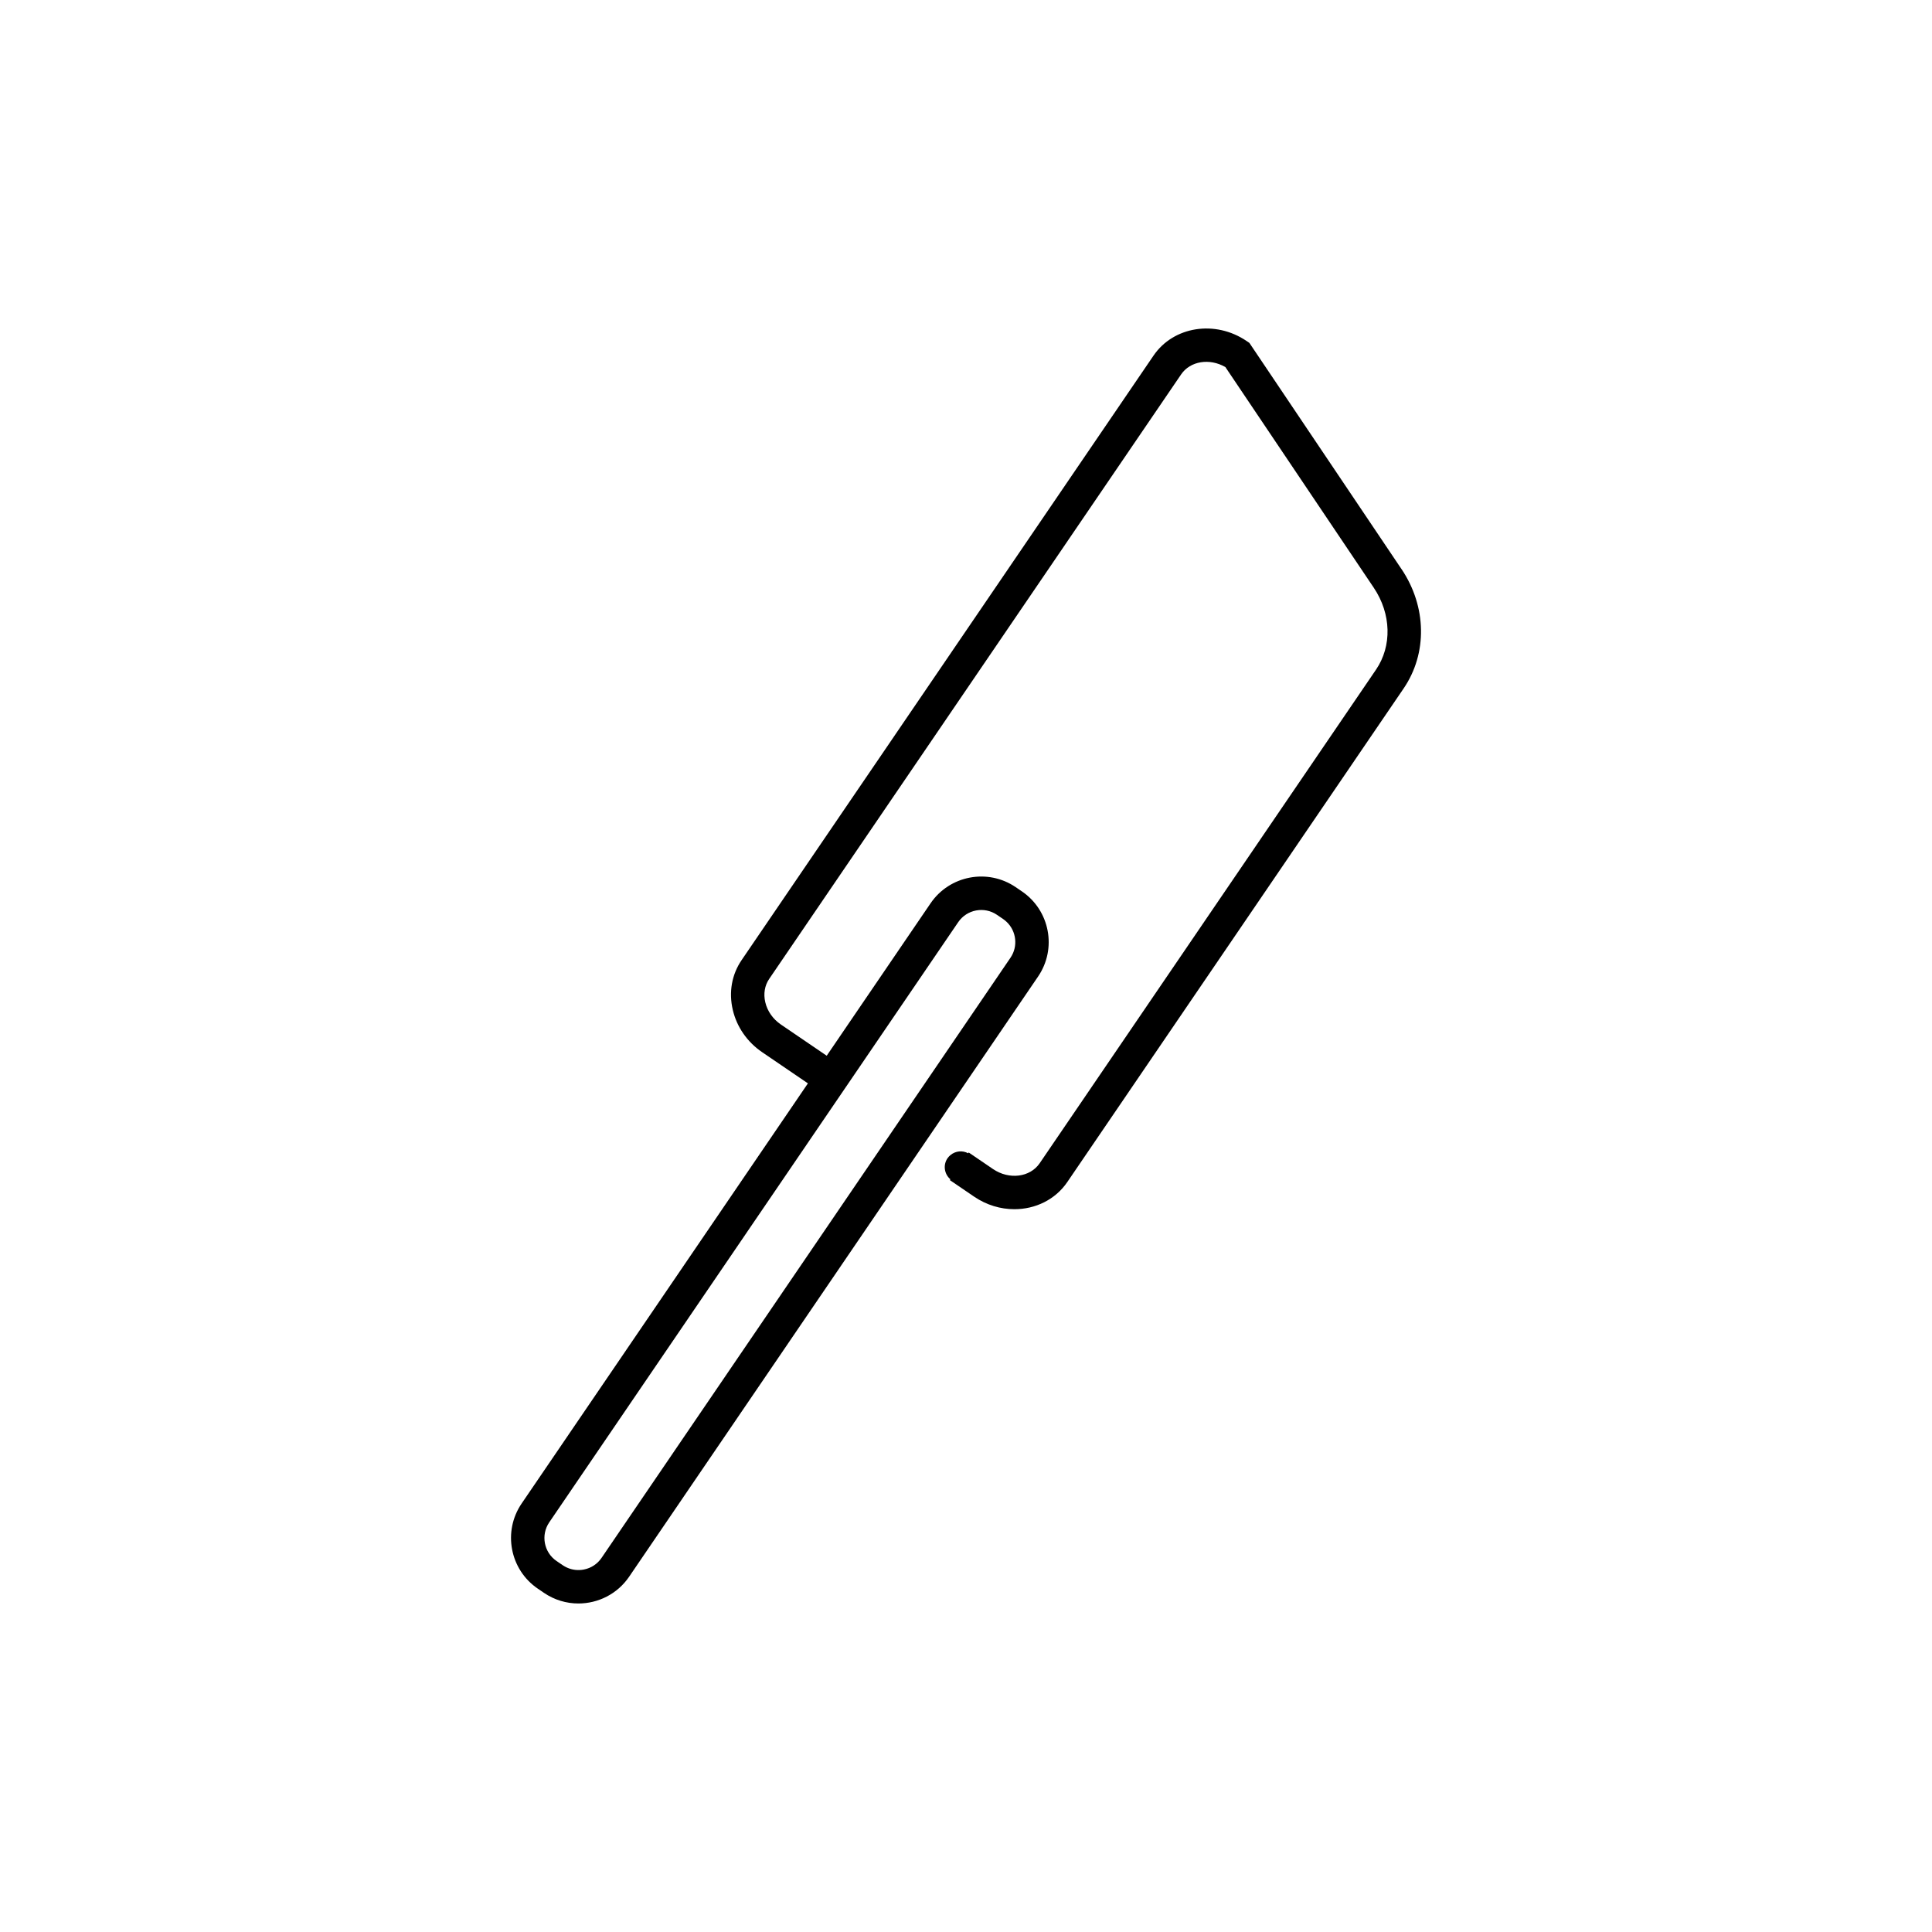 <?xml version="1.0" encoding="UTF-8"?>
<!-- Uploaded to: ICON Repo, www.iconrepo.com, Generator: ICON Repo Mixer Tools -->
<svg fill="#000000" width="800px" height="800px" version="1.1" viewBox="144 144 512 512" xmlns="http://www.w3.org/2000/svg">
 <path d="m515.42 294.83-40.324-59.961-0.707-0.48c-8.312-5.66-19.391-3.934-24.699 3.856l-109.16 160.2c-2.606 3.82-3.434 8.504-2.336 13.18 1.066 4.539 3.828 8.52 7.785 11.215l12.129 8.262-75.867 111.34c-5.043 7.398-3.125 17.52 4.273 22.559l1.652 1.125c2.793 1.902 5.969 2.812 9.117 2.812 5.195 0 10.301-2.481 13.441-7.086l79.031-115.99 29.348-43.07c5.043-7.398 3.125-17.52-4.277-22.559l-1.652-1.125c-7.398-5.043-17.52-3.125-22.559 4.273l-27.527 40.398-12.129-8.262c-2.121-1.445-3.594-3.547-4.152-5.918-0.523-2.234-0.156-4.426 1.035-6.172l105.86-155.35 3.309-4.856c2.426-3.562 7.559-4.359 11.73-1.941l39.328 58.48c4.641 6.902 4.871 15.418 0.594 21.699l-89.133 130.81c-2.559 3.754-8.113 4.441-12.383 1.531l-4.082-2.781-2.348-1.598-0.145 0.207c-1.52-0.816-3.344-0.613-4.641 0.445-0.309 0.25-0.598 0.535-0.832 0.879-1.227 1.797-0.859 4.199 0.77 5.578l-0.145 0.211 6.43 4.383c3.301 2.246 7.031 3.328 10.668 3.328 5.523 0 10.82-2.496 14.02-7.191l89.133-130.81c6.34-9.289 6.121-21.703-0.547-31.625zm-117.48 93.547c2.293-3.363 6.891-4.234 10.254-1.945l1.652 1.125c0.359 0.246 0.684 0.52 0.984 0.812 2.523 2.449 3.004 6.438 0.957 9.441l-108.38 159.06c-1.102 1.617-2.781 2.715-4.727 3.082-1.527 0.289-3.062 0.094-4.438-0.531-0.375-0.172-0.742-0.371-1.09-0.605l-1.652-1.125c-3.363-2.289-4.234-6.891-1.945-10.254z"/>
</svg>